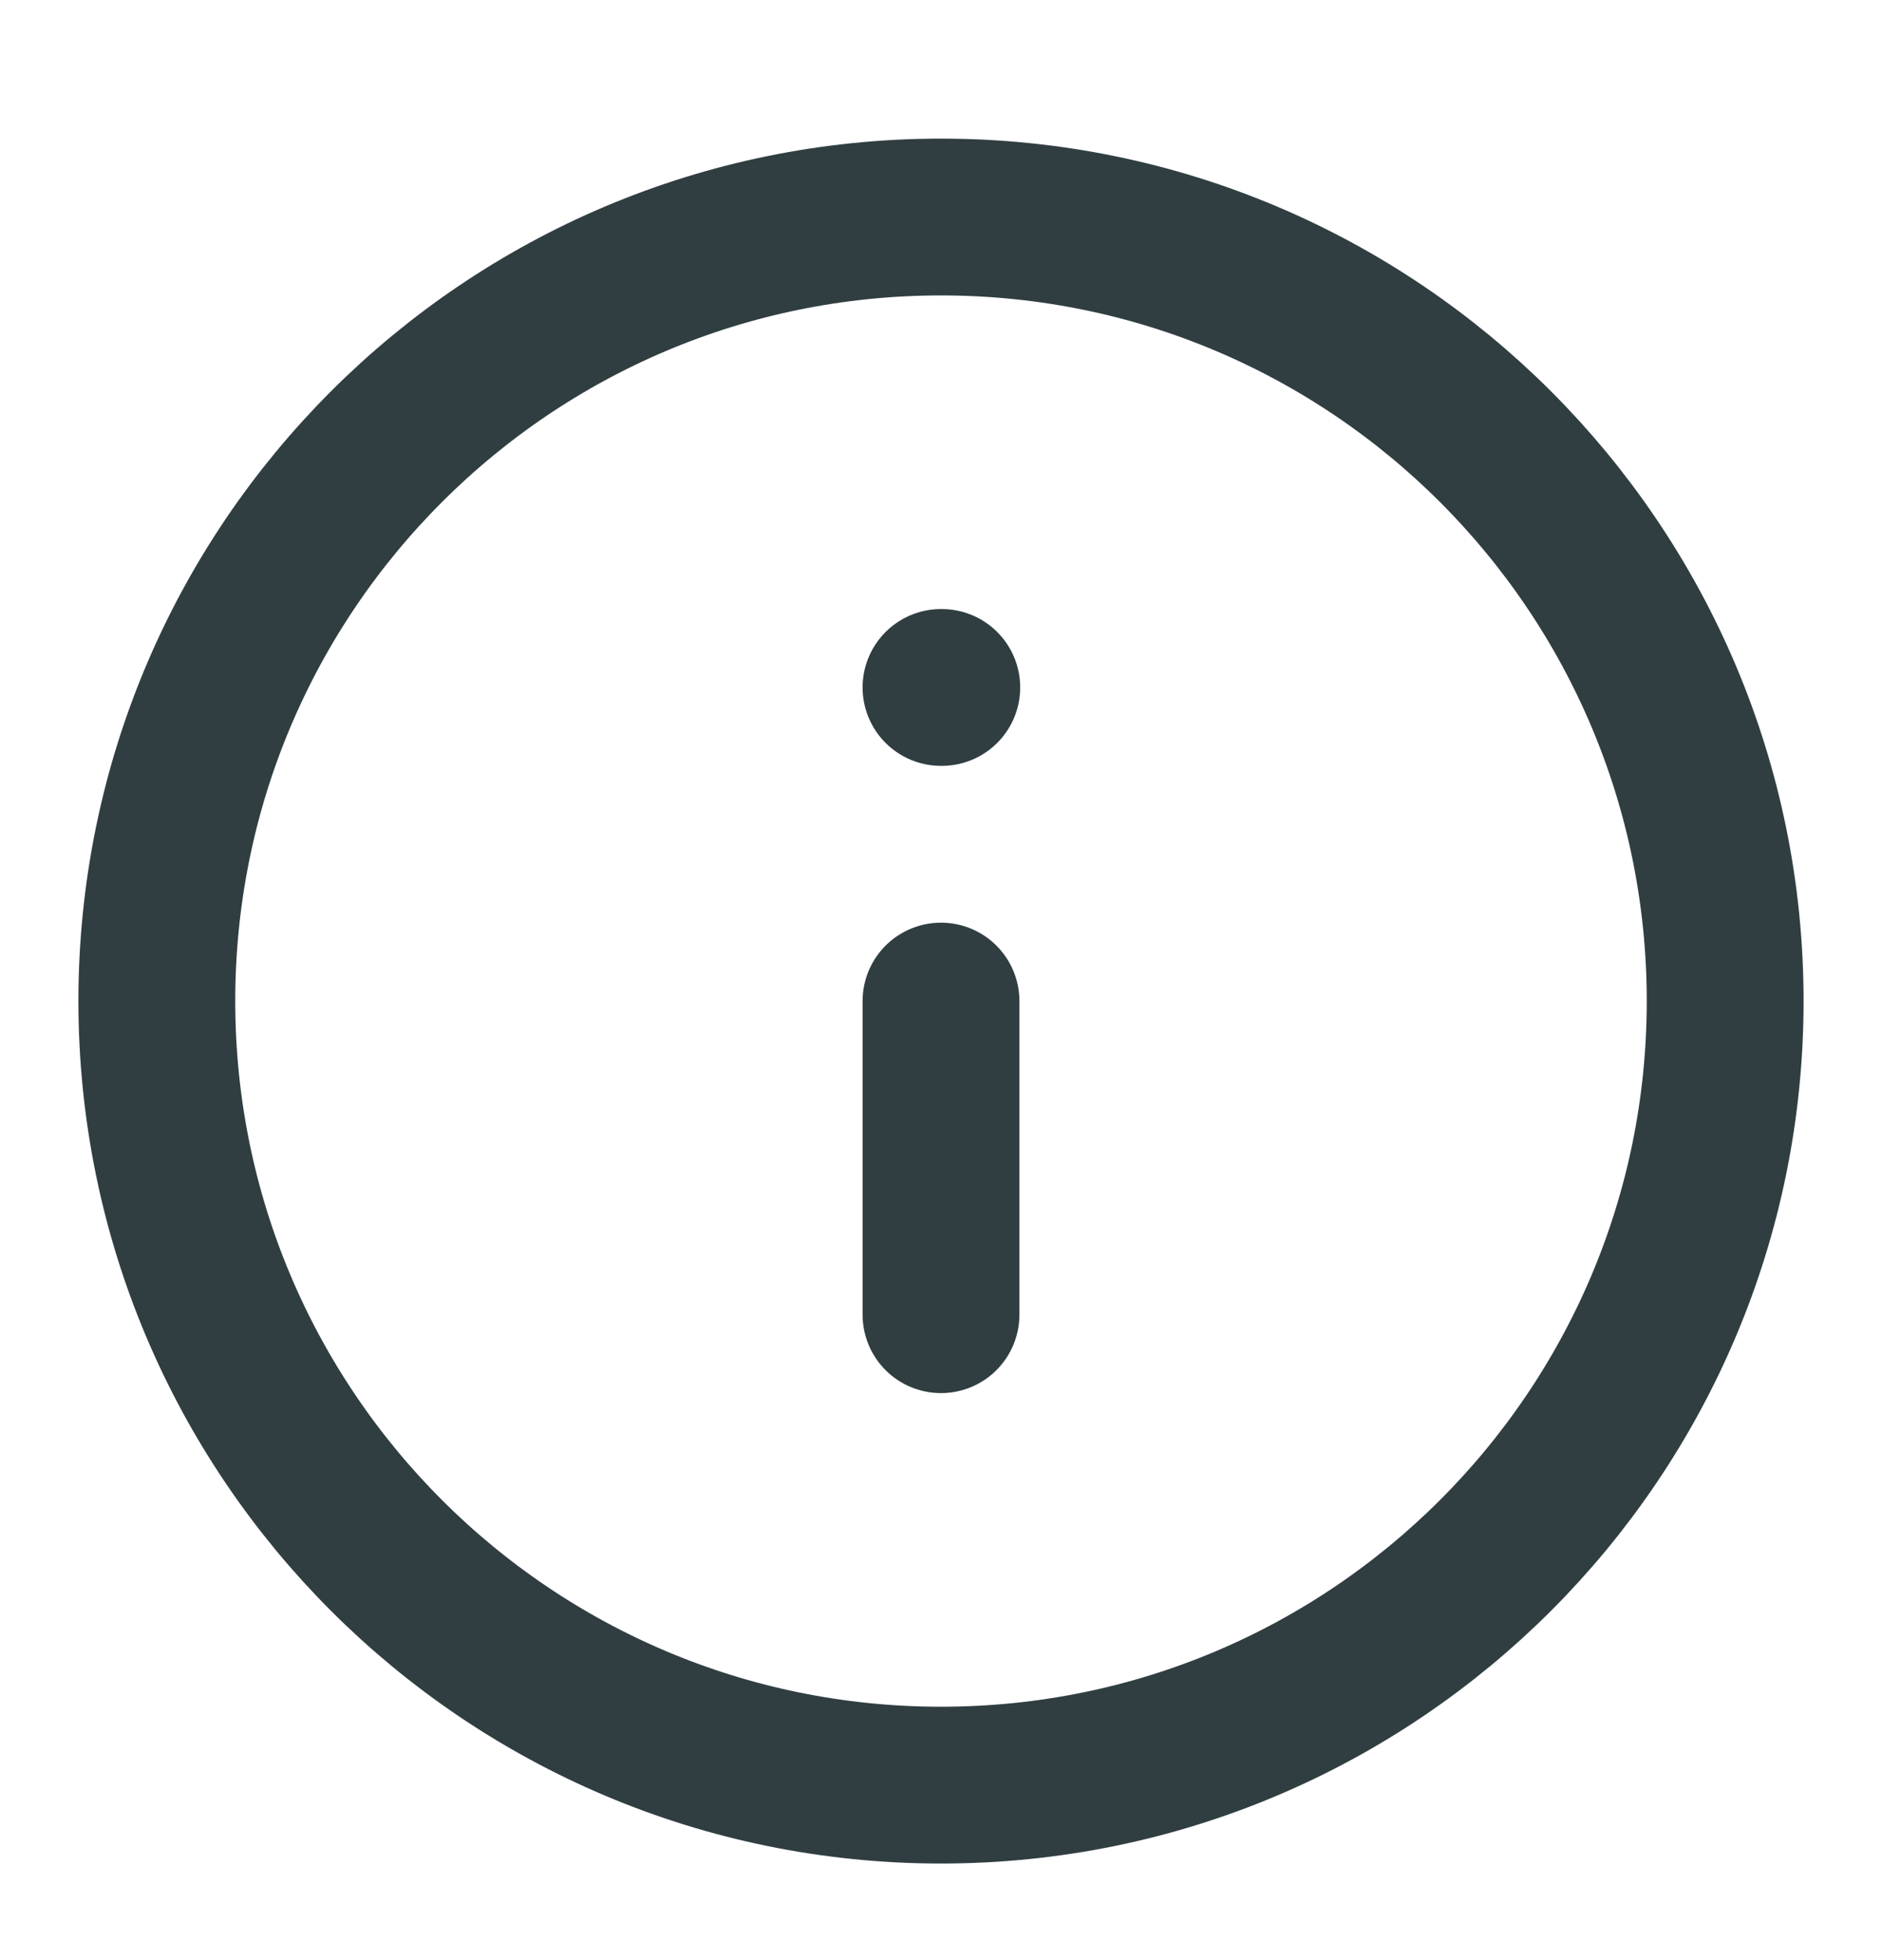 <svg width="24" height="25" viewBox="0 0 24 25" fill="none" xmlns="http://www.w3.org/2000/svg">
<path d="M12 22.768C17.523 22.768 22 18.29 22 12.768C22 7.245 17.523 2.768 12 2.768C6.477 2.768 2 7.245 2 12.768C2 18.29 6.477 22.768 12 22.768Z" stroke="#303E42" stroke-width="2" stroke-linecap="round" stroke-linejoin="round"/>
<path d="M12 16.768V12.768" stroke="#303E42" stroke-width="2" stroke-linecap="round" stroke-linejoin="round"/>
<path d="M12 8.768H12.01" stroke="#303E42" stroke-width="2" stroke-linecap="round" stroke-linejoin="round"/>
</svg>
